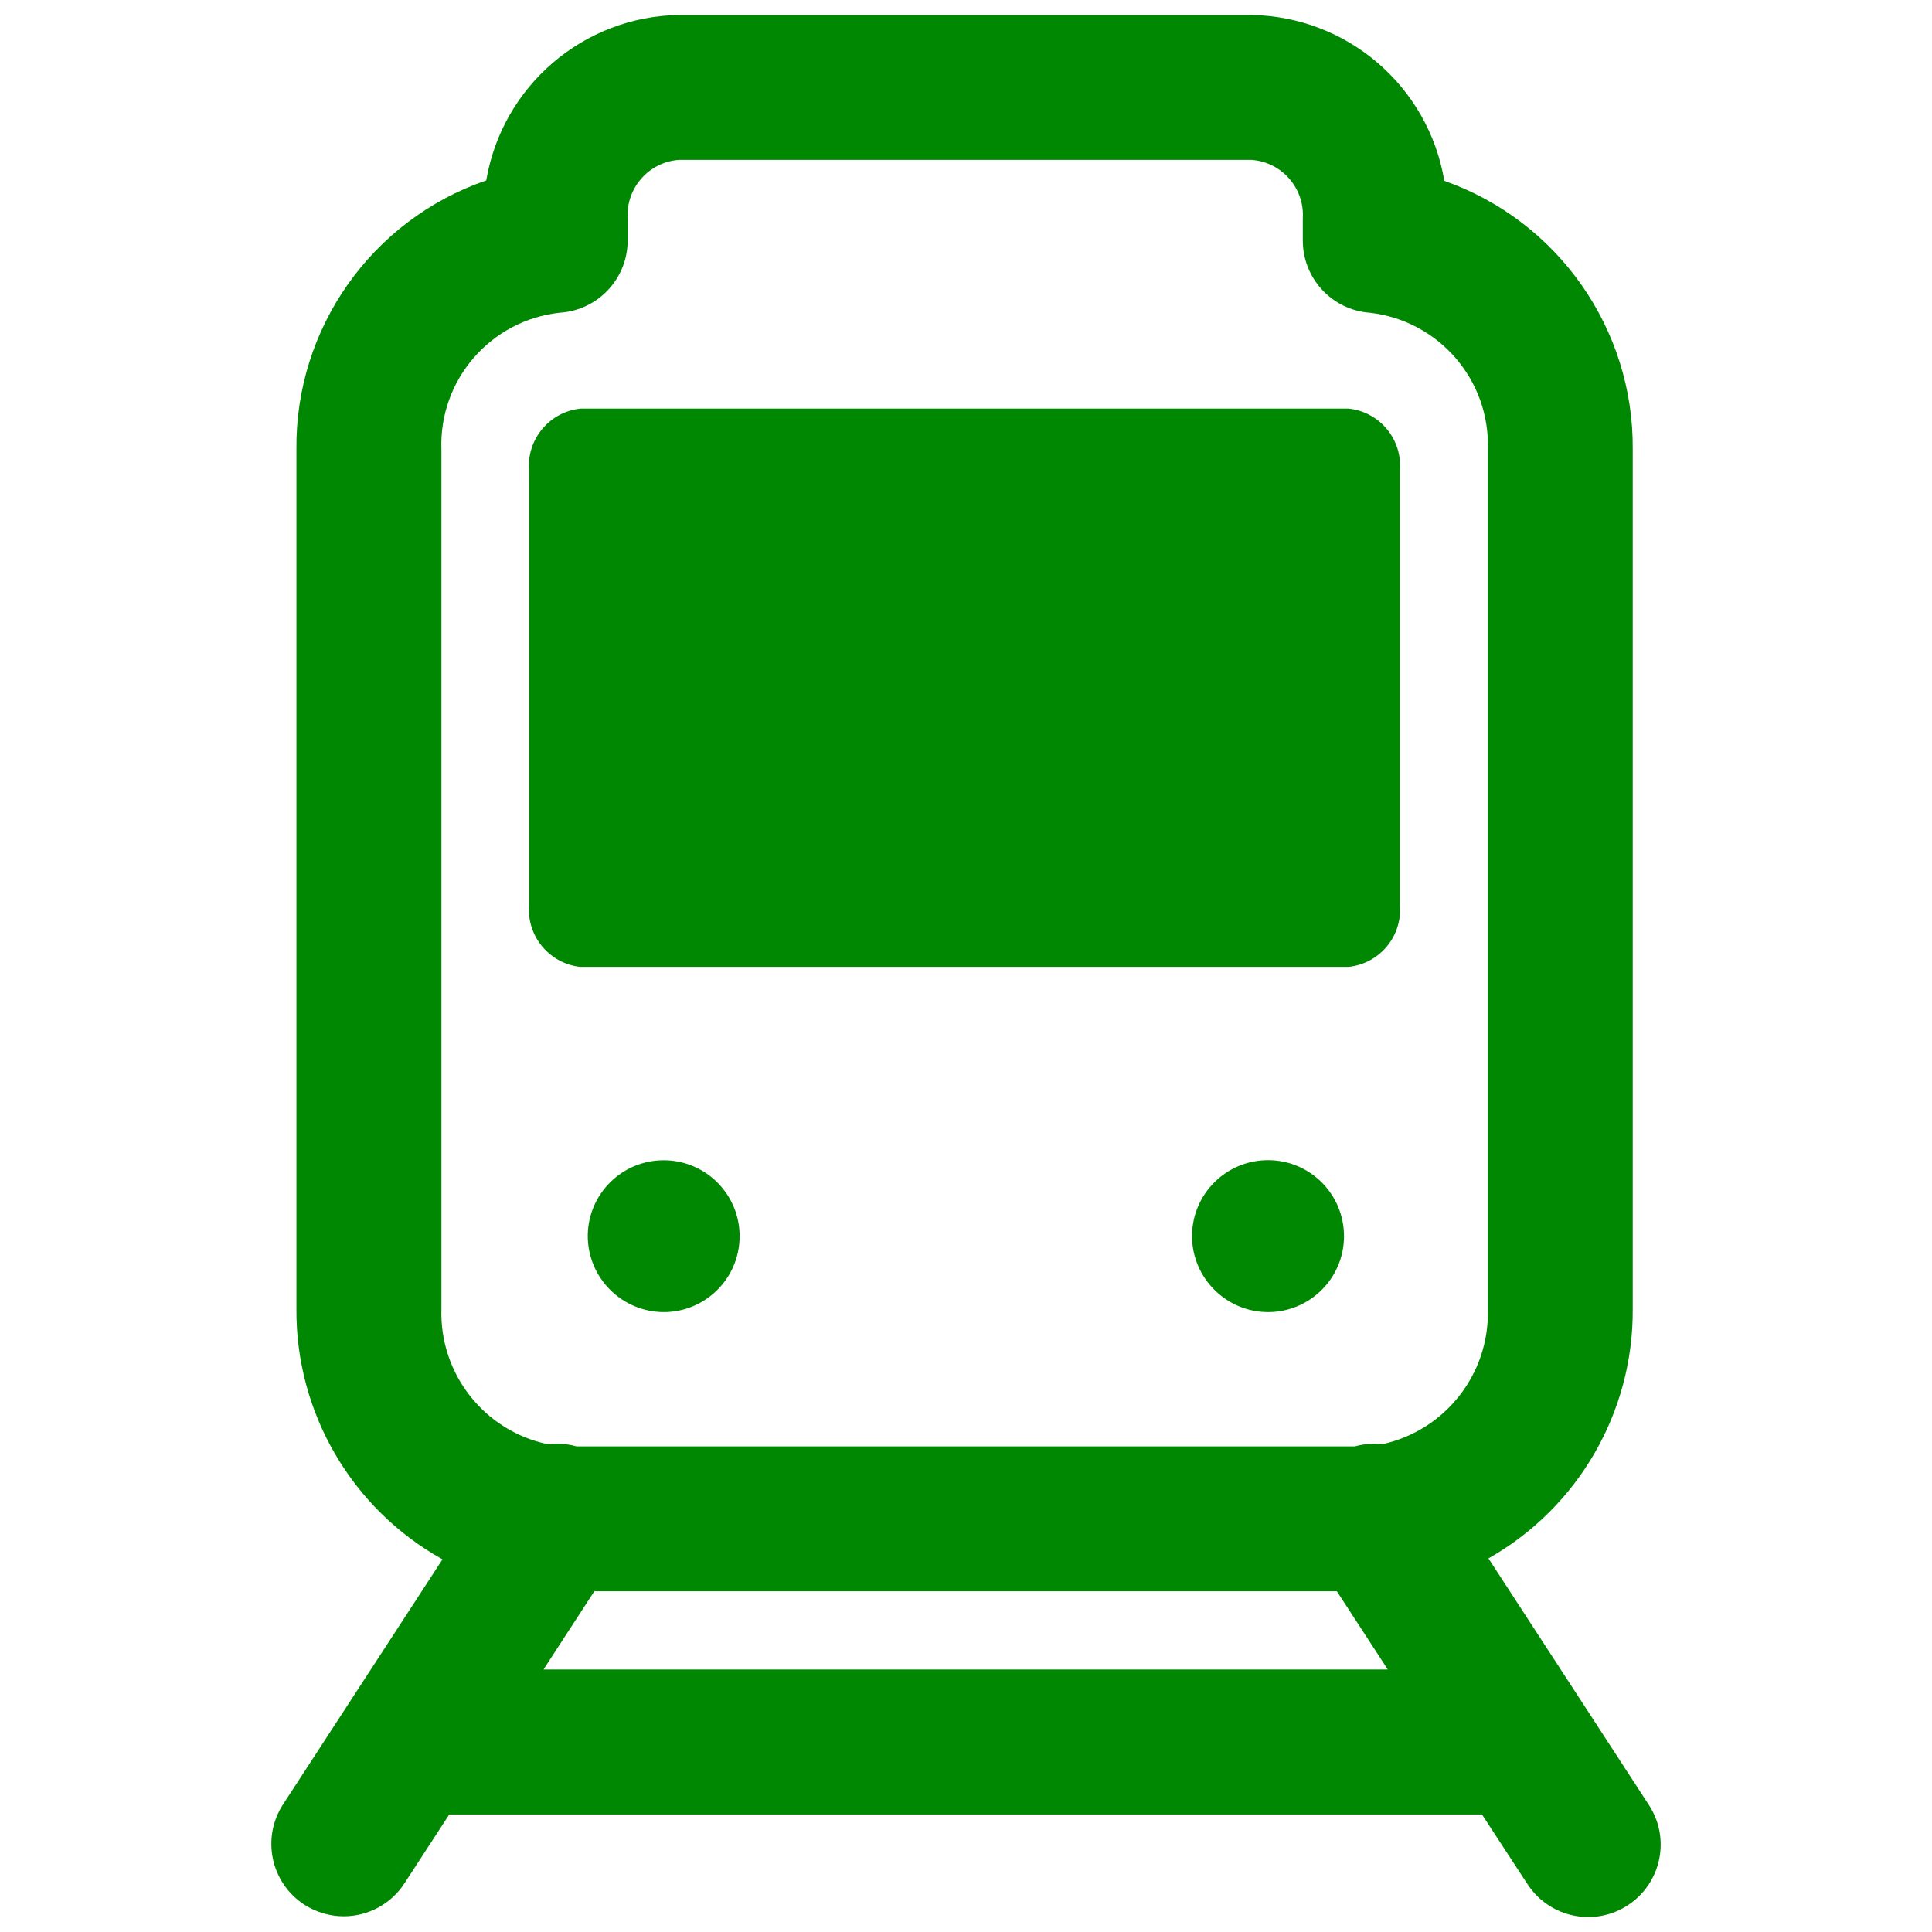 <?xml version="1.0" encoding="UTF-8"?>
<svg id="_レイヤー_1" data-name="レイヤー_1" xmlns="http://www.w3.org/2000/svg" baseProfile="tiny" version="1.2" viewBox="0 0 40 40">
  <!-- Generator: Adobe Illustrator 29.4.0, SVG Export Plug-In . SVG Version: 2.1.0 Build 152)  -->
  <path id="shape" d="M31.612,38.991l-.929-1.424H9.301l-.926,1.424c-.276.426-.75.684-1.258.684-.29,0-.574-.085-.818-.242-.694-.452-.89-1.381-.438-2.076,0,0,0,0,0,0l3.3-5.072c-1.878-1.047-3.038-3.034-3.024-5.184V9.31c-.028-2.511,1.556-4.757,3.93-5.575.332-1.954,2.009-3.394,3.991-3.425h11.851c1.985.032,3.665,1.476,3.994,3.434,2.356.831,3.924,3.068,3.901,5.566v17.791c.014,2.135-1.129,4.111-2.987,5.164l3.312,5.091c.461.689.276,1.62-.413,2.081-.689.461-1.62.276-2.081-.413-.007-.011-.014-.022-.022-.033h-.002ZM11.253,34.565h17.479l-1.054-1.62h-15.373l-1.052,1.62ZM11.94,29.946h16.11c.184-.052.377-.067.567-.045,1.308-.285,2.227-1.462,2.187-2.8V9.31c.051-1.436-1.01-2.669-2.437-2.834-.787-.056-1.396-.711-1.394-1.5v-.455c.038-.627-.437-1.168-1.064-1.211h-11.851c-.626.044-1.1.584-1.063,1.21v.454c.002.791-.611,1.447-1.4,1.5-1.437.153-2.51,1.392-2.456,2.836v17.791c-.041,1.343.886,2.522,2.2,2.8.061-.008.122-.012.183-.012.141,0,.281.019.417.057h0ZM24.68,25.576h0c.009-.869.721-1.565,1.59-1.556.869.009,1.565.721,1.556,1.59-.009.861-.71,1.555-1.571,1.556-.873-.002-1.578-.711-1.576-1.584,0-.003,0-.006,0-.009v.003ZM12.169,25.576h0c.01-.868.722-1.564,1.59-1.554.868.01,1.564.722,1.554,1.59-.01.861-.71,1.553-1.571,1.554-.873-.004-1.577-.714-1.573-1.587,0-.002,0-.004,0-.006v.003ZM12.017,20.019c-.644-.068-1.116-.638-1.063-1.283v-8.989c-.055-.647.417-1.219,1.063-1.287h15.906c.645.068,1.116.64,1.06,1.286v8.989c.055.645-.416,1.215-1.06,1.283h-15.906Z" fill="#008803"/>
</svg>